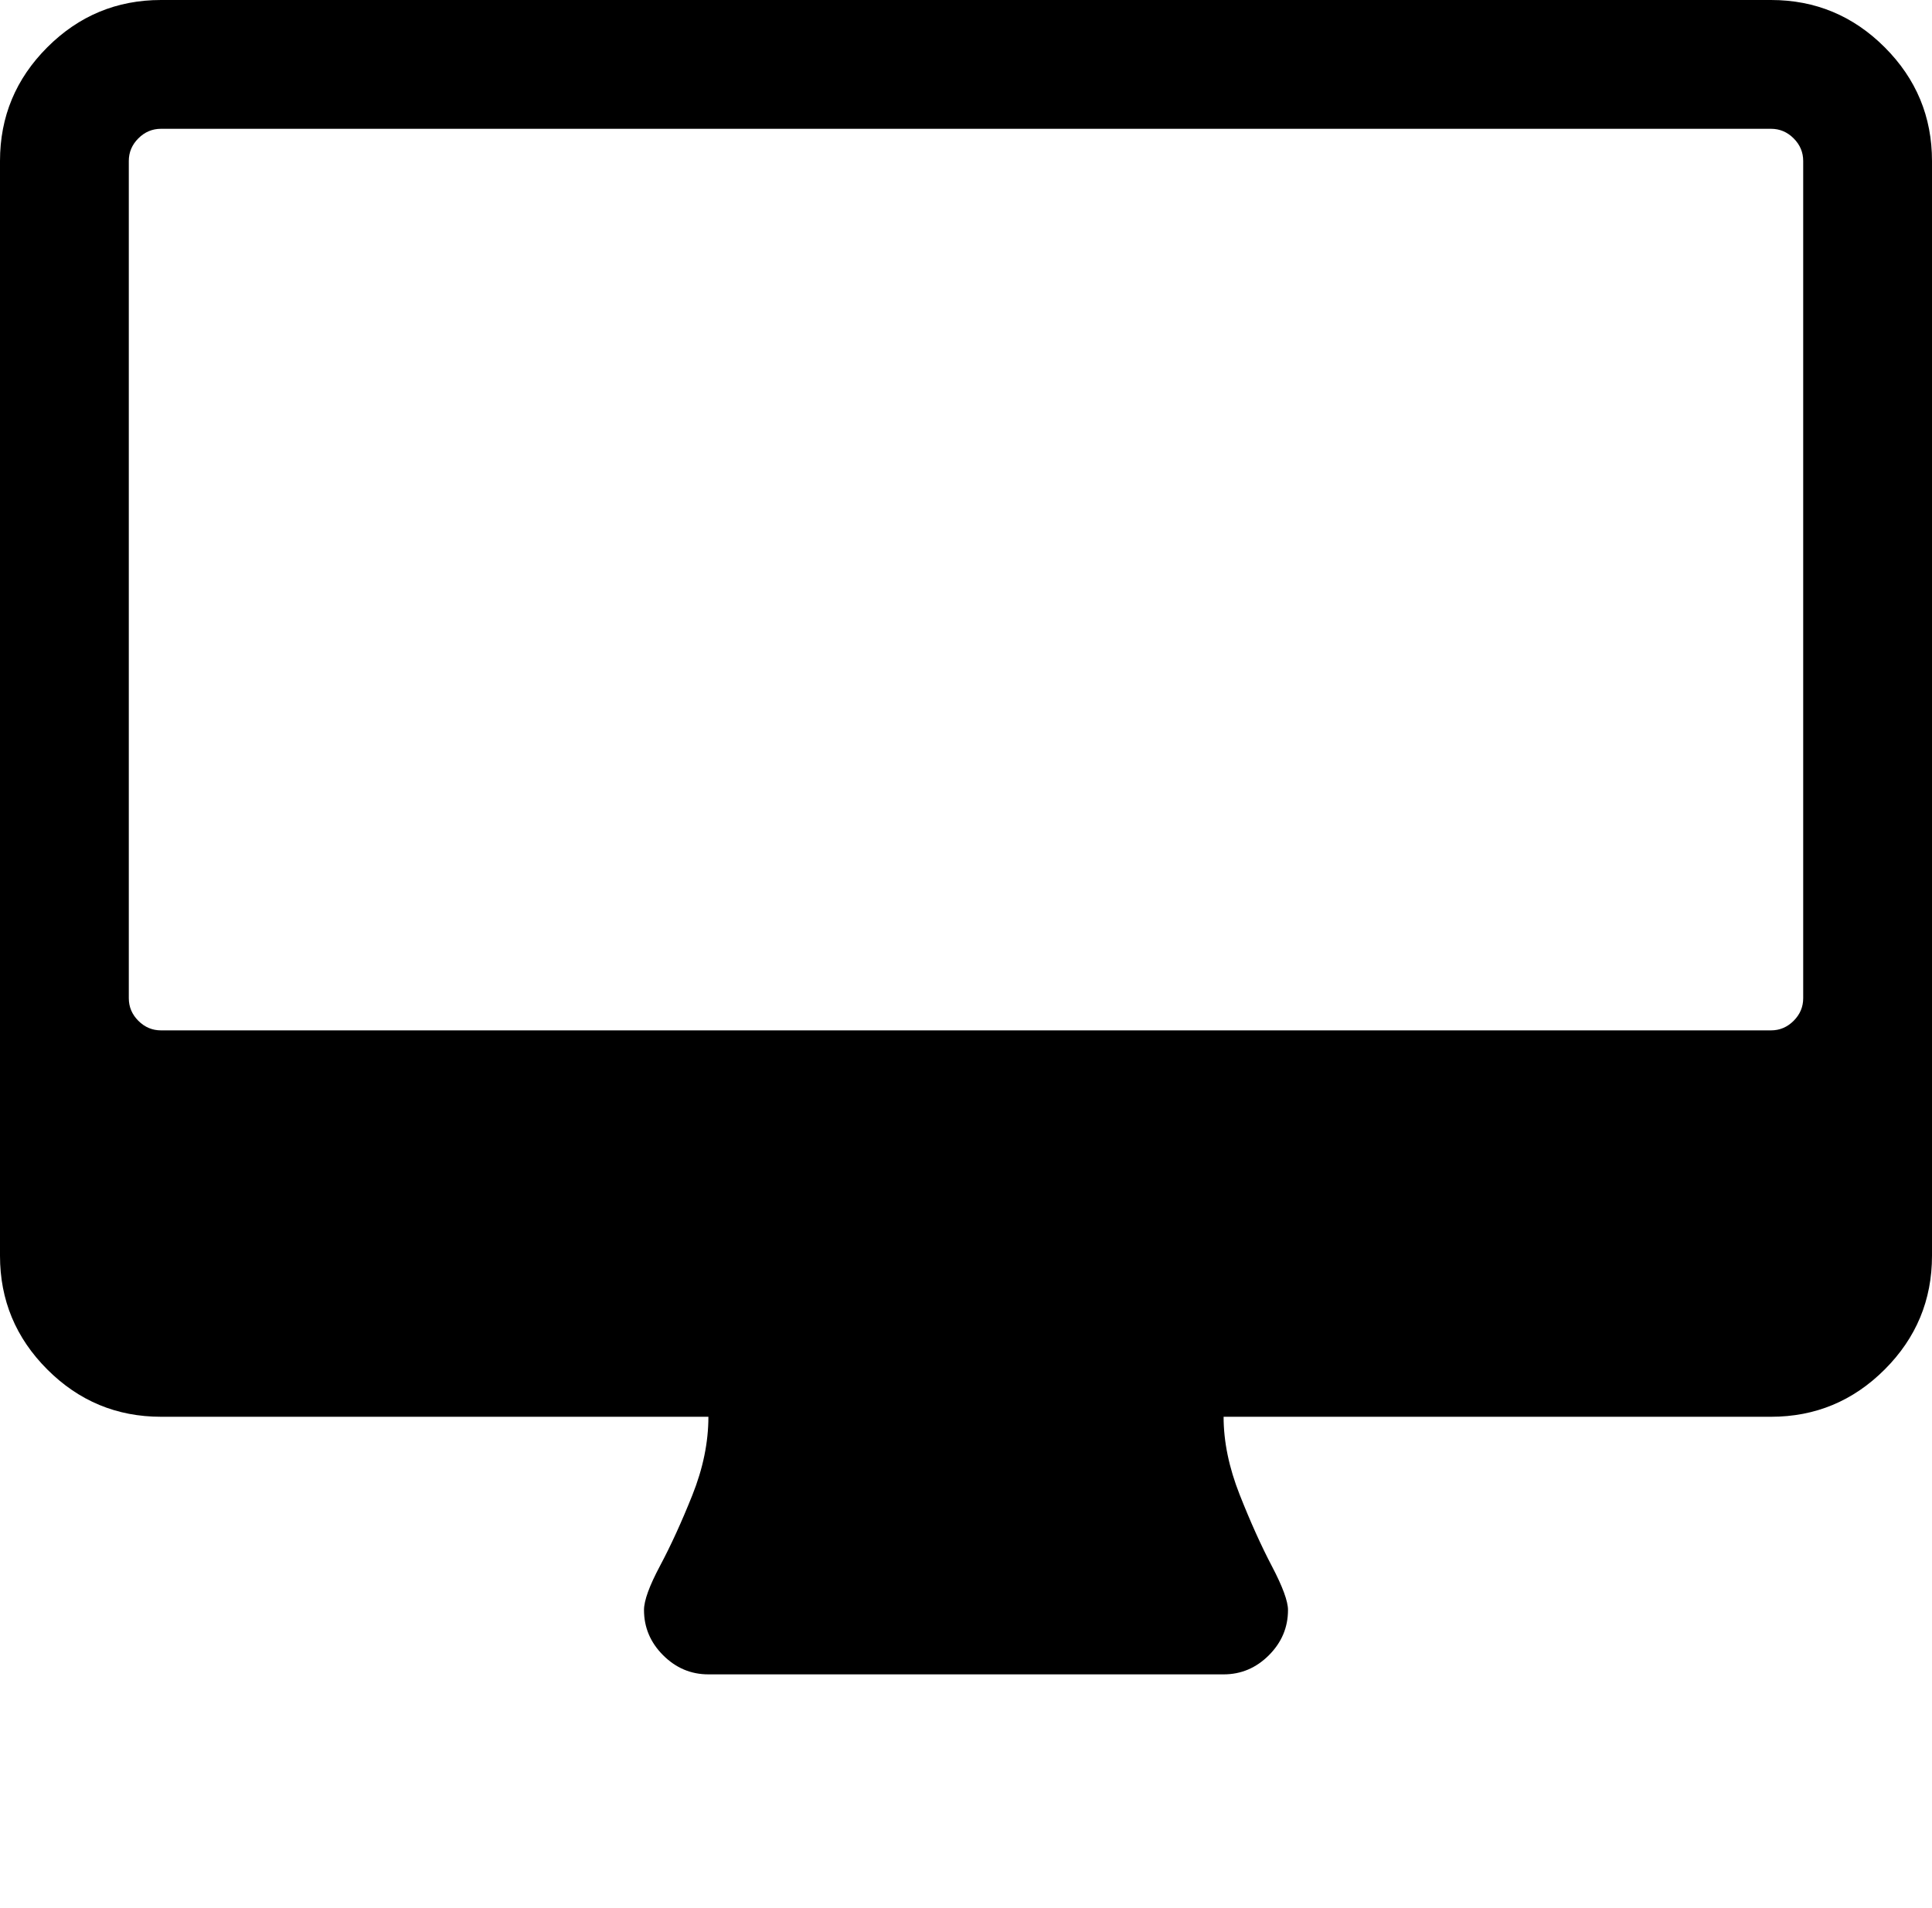 <svg version="1.1" xmlns="http://www.w3.org/2000/svg" xmlns:xlink="http://www.w3.org/1999/xlink" id="desktop" viewBox="0 0 1920 1896.083"><path d="M1792 992V160q0-13-9.5-22.5T1760 128H160q-13 0-22.5 9.5T128 160v832q0 13 9.5 22.5t22.5 9.5h1600q13 0 22.5-9.5t9.5-22.5zm128-832v1088q0 66-47 113t-113 47h-544q0 37 16 77.5t32 71 16 43.5q0 26-19 45t-45 19H704q-26 0-45-19t-19-45q0-14 16-44t32-70 16-78H160q-66 0-113-47T0 1248V160Q0 94 47 47T160 0h1600q66 0 113 47t47 113z"/></svg>